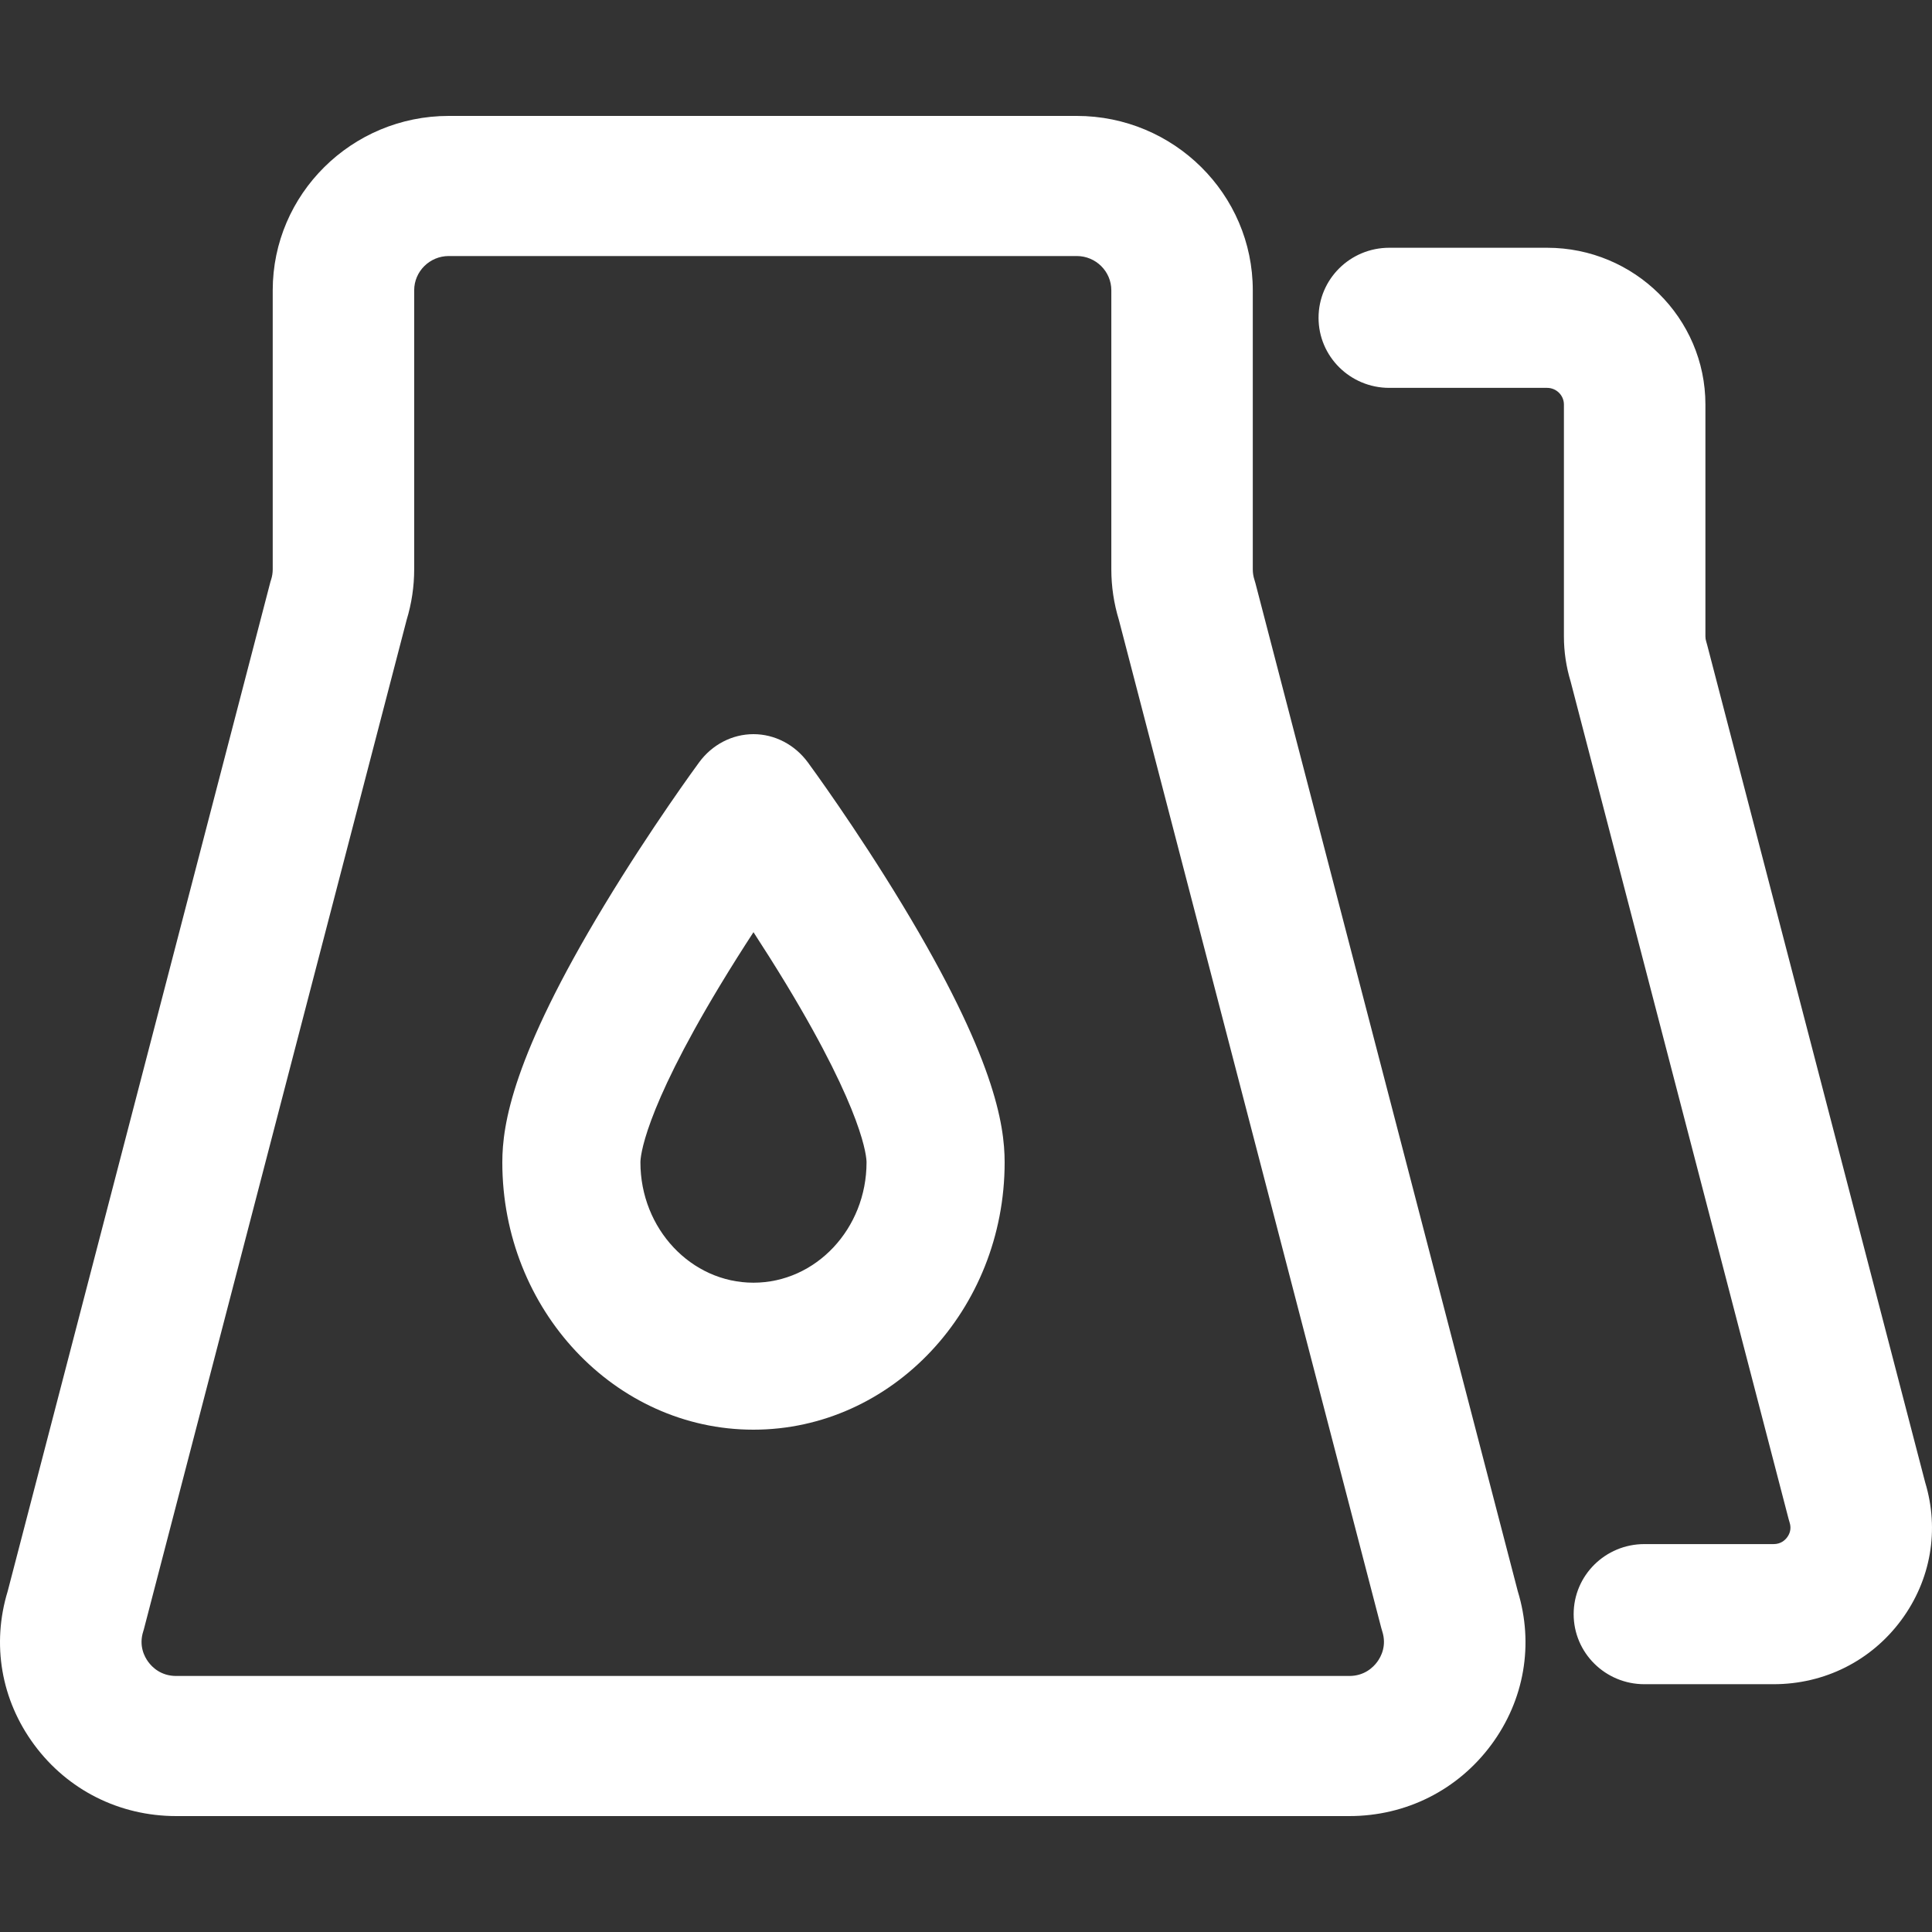 <svg width="50" height="50" viewBox="0 0 50 50" fill="none" xmlns="http://www.w3.org/2000/svg">
<rect x="0" y="0" width="50" height="50" fill="#333333" stroke="none"/>
<path d="M4.561 47H34.919C36.387 47 37.726 46.327 38.594 45.155C39.451 43.997 39.7 42.552 39.28 41.181L32.491 15.095L32.464 15.003C32.436 14.916 32.422 14.826 32.422 14.736V7.513C32.422 5.024 30.378 3 27.866 3H11.614C9.102 3 7.058 5.024 7.058 7.513V14.735C7.058 14.826 7.044 14.916 7.016 15.002L7.001 15.048L0.199 41.181C-0.22 42.552 0.029 43.997 0.886 45.155C1.753 46.328 3.093 47 4.561 47ZM3.707 42.22L3.721 42.174L10.524 16.042C10.653 15.618 10.719 15.179 10.719 14.736V7.513C10.719 7.024 11.121 6.626 11.614 6.626H27.866C28.36 6.626 28.761 7.024 28.761 7.513V14.735C28.761 15.178 28.827 15.617 28.956 16.041L35.746 42.127L35.773 42.22C35.892 42.593 35.741 42.876 35.641 43.011C35.541 43.147 35.313 43.374 34.919 43.374H4.561C4.165 43.374 3.938 43.147 3.838 43.011C3.738 42.876 3.588 42.593 3.707 42.22ZM35.954 10.038H40.039C40.279 10.038 40.474 10.232 40.474 10.469V16.471C40.474 16.867 40.533 17.259 40.648 17.638L46.288 39.308L46.315 39.401C46.37 39.573 46.311 39.705 46.251 39.785C46.192 39.865 46.083 39.961 45.9 39.961H42.556C41.545 39.961 40.726 40.773 40.726 41.774C40.726 42.775 41.545 43.587 42.556 43.587H45.9C47.219 43.587 48.424 42.983 49.204 41.929C49.972 40.89 50.197 39.593 49.823 38.363L44.182 16.693L44.156 16.6C44.142 16.558 44.136 16.514 44.136 16.47V10.469C44.136 8.232 42.298 6.412 40.039 6.412H35.954C34.943 6.412 34.124 7.224 34.124 8.225C34.124 9.226 34.943 10.038 35.954 10.038Z" fill="white"/>
<path d="M19.499 37C23.084 37 26 33.896 26 30.081C26 29.098 25.726 27.338 23.359 23.424C22.15 21.424 20.957 19.798 20.907 19.73C20.568 19.27 20.049 19 19.5 19C18.951 19 18.431 19.269 18.093 19.73C18.043 19.798 16.85 21.424 15.641 23.424C13.273 27.338 13 29.098 13 30.081C12.999 33.896 15.915 37 19.499 37ZM18.632 25.506C18.927 25.017 19.223 24.55 19.5 24.125C19.772 24.543 20.063 25.002 20.354 25.482C22.368 28.813 22.426 29.961 22.426 30.081C22.426 31.799 21.114 33.196 19.5 33.196C17.886 33.196 16.574 31.799 16.574 30.081C16.574 29.962 16.632 28.819 18.632 25.506Z" fill="white"/>
</svg>
